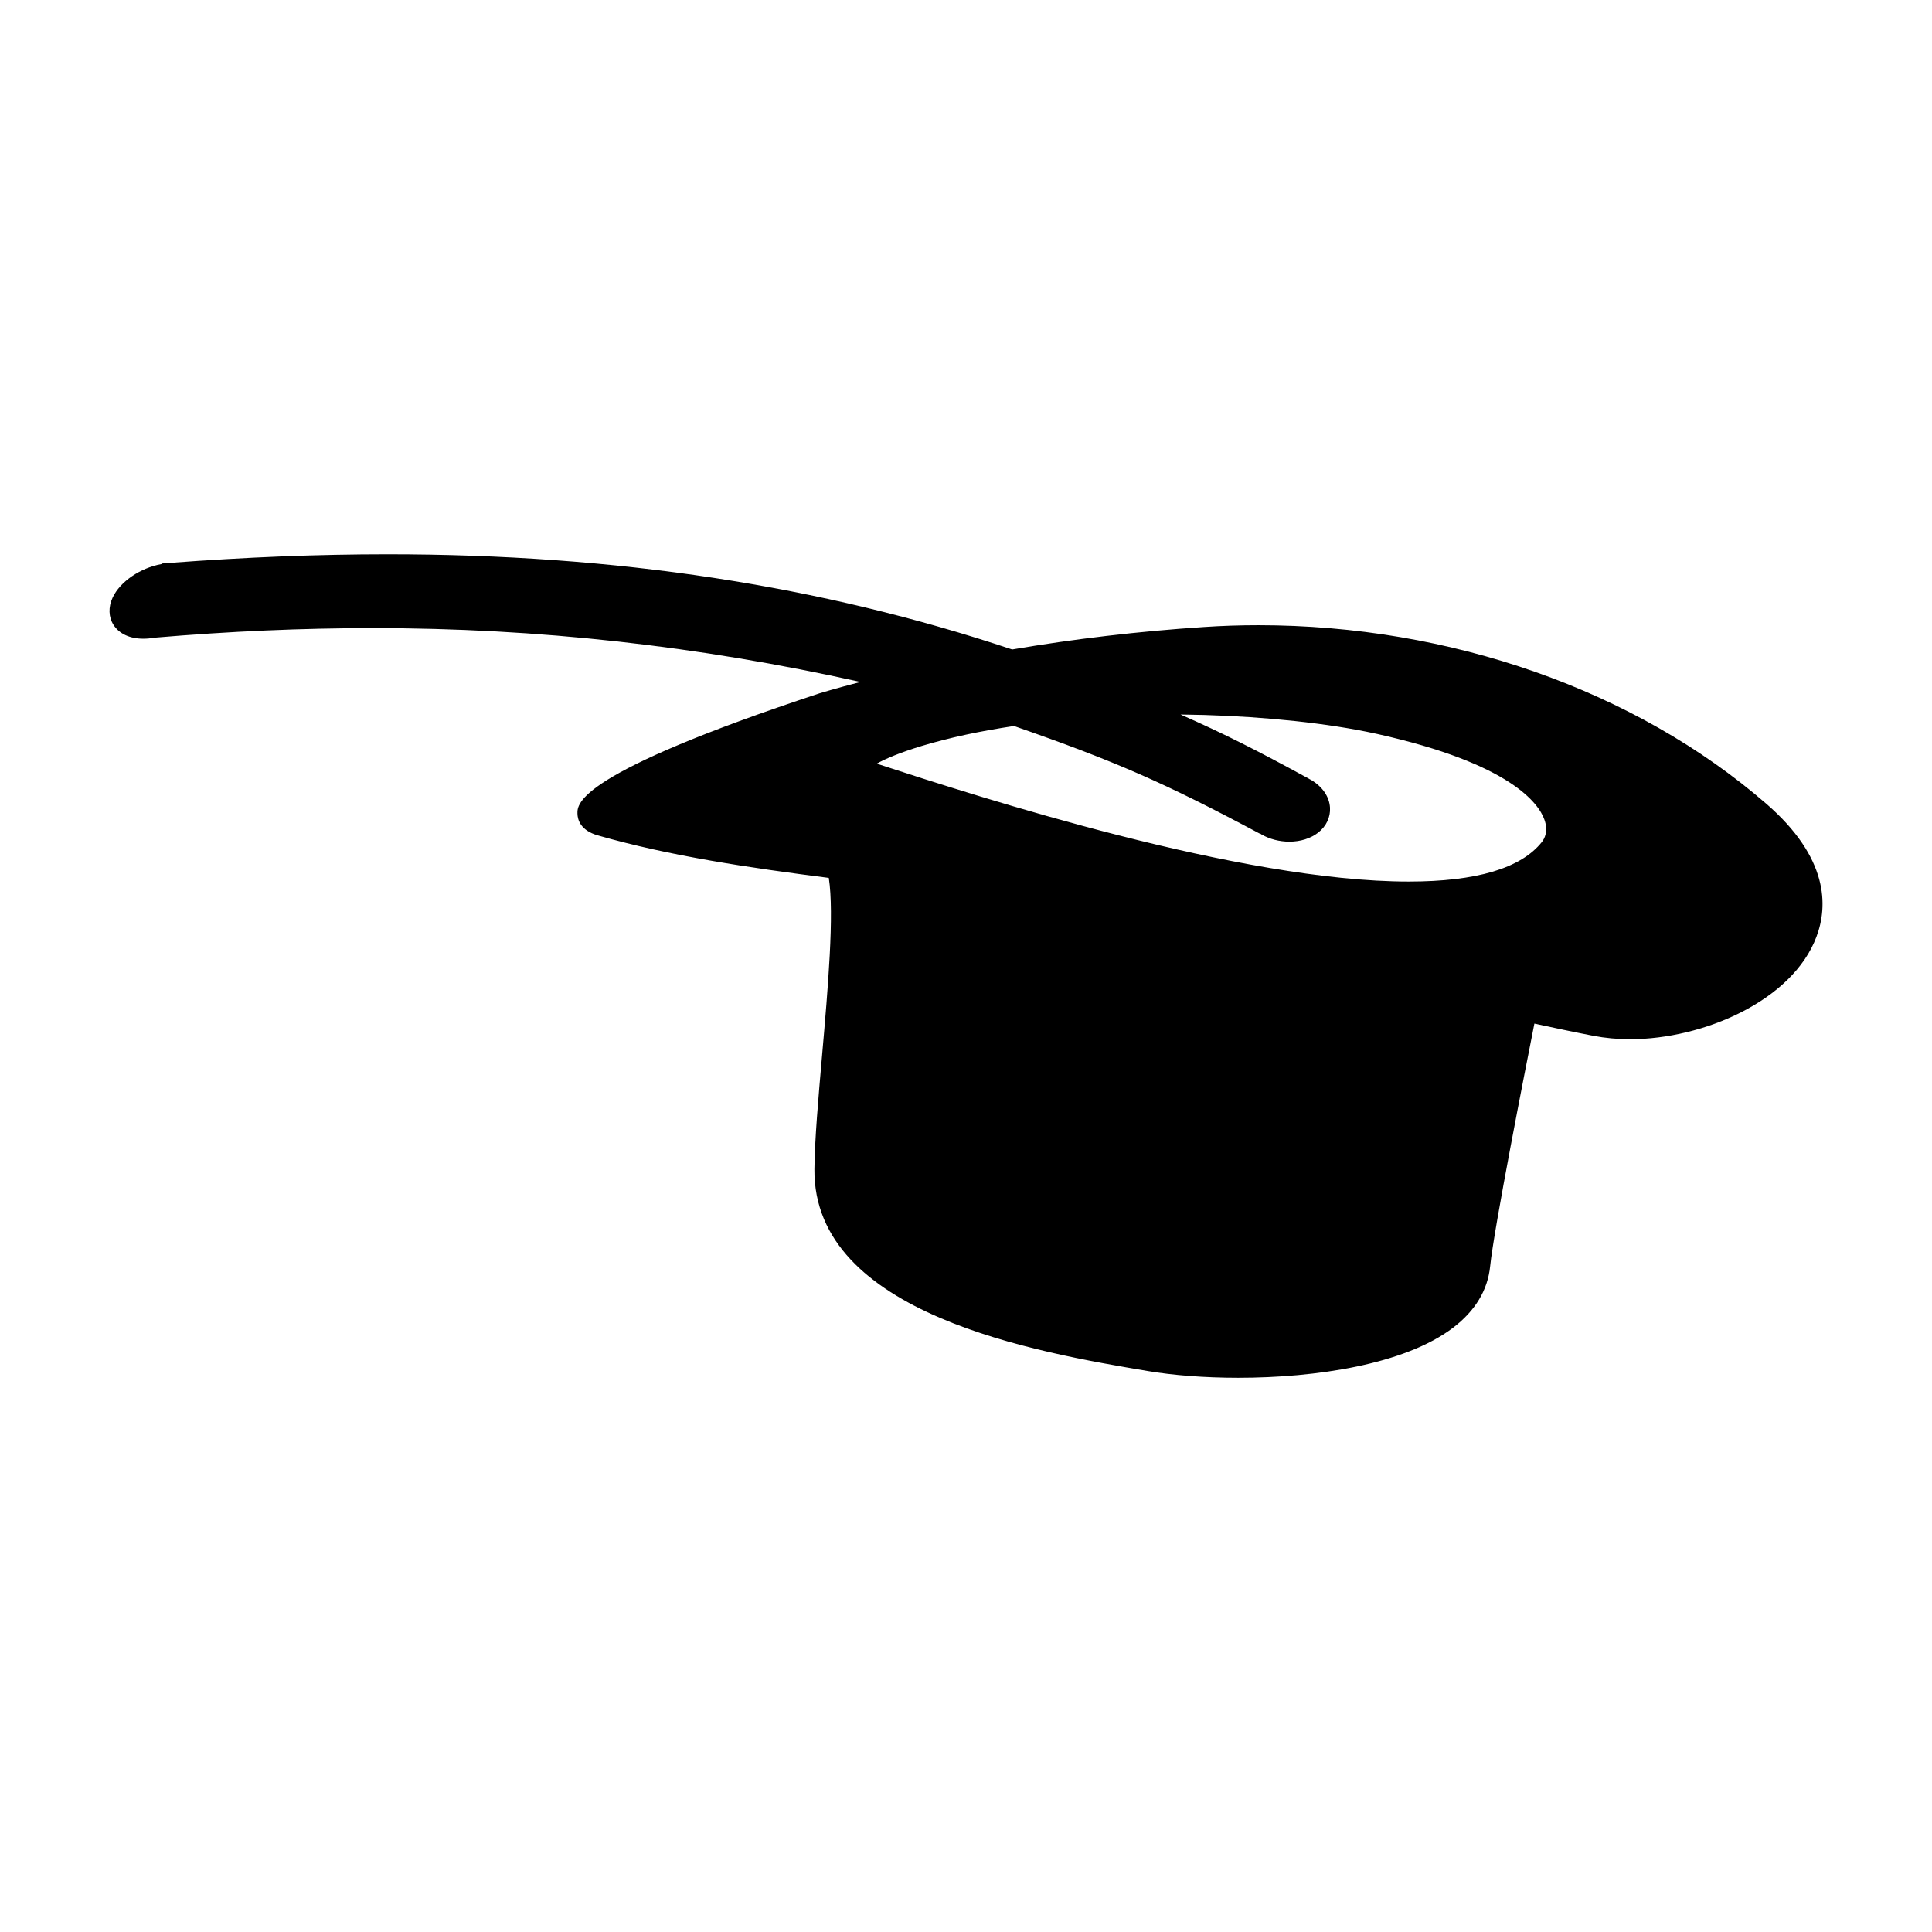 <?xml version="1.0" encoding="UTF-8"?>
<!-- Uploaded to: SVG Repo, www.svgrepo.com, Generator: SVG Repo Mixer Tools -->
<svg fill="#000000" width="800px" height="800px" version="1.1" viewBox="144 144 512 512" xmlns="http://www.w3.org/2000/svg">
 <path d="m612.07 356.99c-34.68-30.066-83.727-47.305-134.56-47.305-4.816 0-9.684 0.156-14.449 0.477-17.316 1.141-34.406 3.148-50.828 5.953-50.785-16.957-104.9-25.223-165.43-25.223-18.629 0-37.602 0.754-58.012 2.297l-1.91 0.148-0.105 0.148c-5.59 1.02-10.953 4.641-12.93 8.891-1.176 2.516-1.086 5.144 0.23 7.215 1.512 2.371 4.32 3.672 7.91 3.672 0.473 0 0.965-0.02 1.406-0.062 0.277-0.02 0.555-0.059 0.836-0.094l0.031 0.004 0.168-0.043c0.125-0.02 0.25-0.043 0.379-0.066 20.184-1.711 39.176-2.547 58.07-2.547 43.699 0 86.145 4.707 129.14 14.27-6.723 1.754-10.496 2.906-10.789 2.996-64.41 21.285-64.25 29.273-64.199 31.898 0.031 1.59 0.777 4.449 5.398 5.773 19.102 5.473 40.242 8.586 61.211 11.262 1.484 9.551-0.234 29.32-1.777 46.973-1.008 11.516-1.957 22.395-2.035 30.223-0.355 38.523 59.508 48.629 88.277 53.477 6.637 1.125 15.035 1.801 24.035 1.801 20.52 0 44.137-3.516 56.957-13.281 5.867-4.477 9.168-9.949 9.809-16.289 0.996-9.852 9.371-52.434 11.723-64.297 5.215 1.129 10.438 2.234 15.641 3.238 3.082 0.594 6.359 0.898 9.75 0.898h0.004c19.285 0 43.016-10.164 49.363-27.168 3.066-8.16 3.231-20.906-13.316-35.238zm-59.457 10.148c-2.75 3.473-7.102 6.098-12.992 7.852-5.887 1.746-13.336 2.629-22.289 2.629-44.566 0-113.32-22.215-140.98-31.242 2.25-1.289 6.231-2.961 11.859-4.672 3.387-1.023 7.359-2.066 11.918-3.043 3.789-0.809 8.012-1.574 12.594-2.266 26.938 9.379 39.906 15.066 65.07 28.5l0.047-0.09c0.184 0.117 0.324 0.258 0.52 0.367 2.137 1.211 4.738 1.879 7.324 1.879 2.953 0 5.672-0.855 7.66-2.41 2.137-1.676 3.273-4.09 3.117-6.621-0.172-2.856-1.953-5.5-4.93-7.289l-0.539-0.285 0.004-0.012c-13.598-7.445-22.883-12.137-34.148-17.086 16.391 0.156 33.242 1.602 46.566 4.035 1.898 0.348 3.738 0.715 5.484 1.102 35.574 7.898 42.891 18.516 44.383 22.719 1.094 3.051 0.047 5.023-0.672 5.934z"/>
</svg>